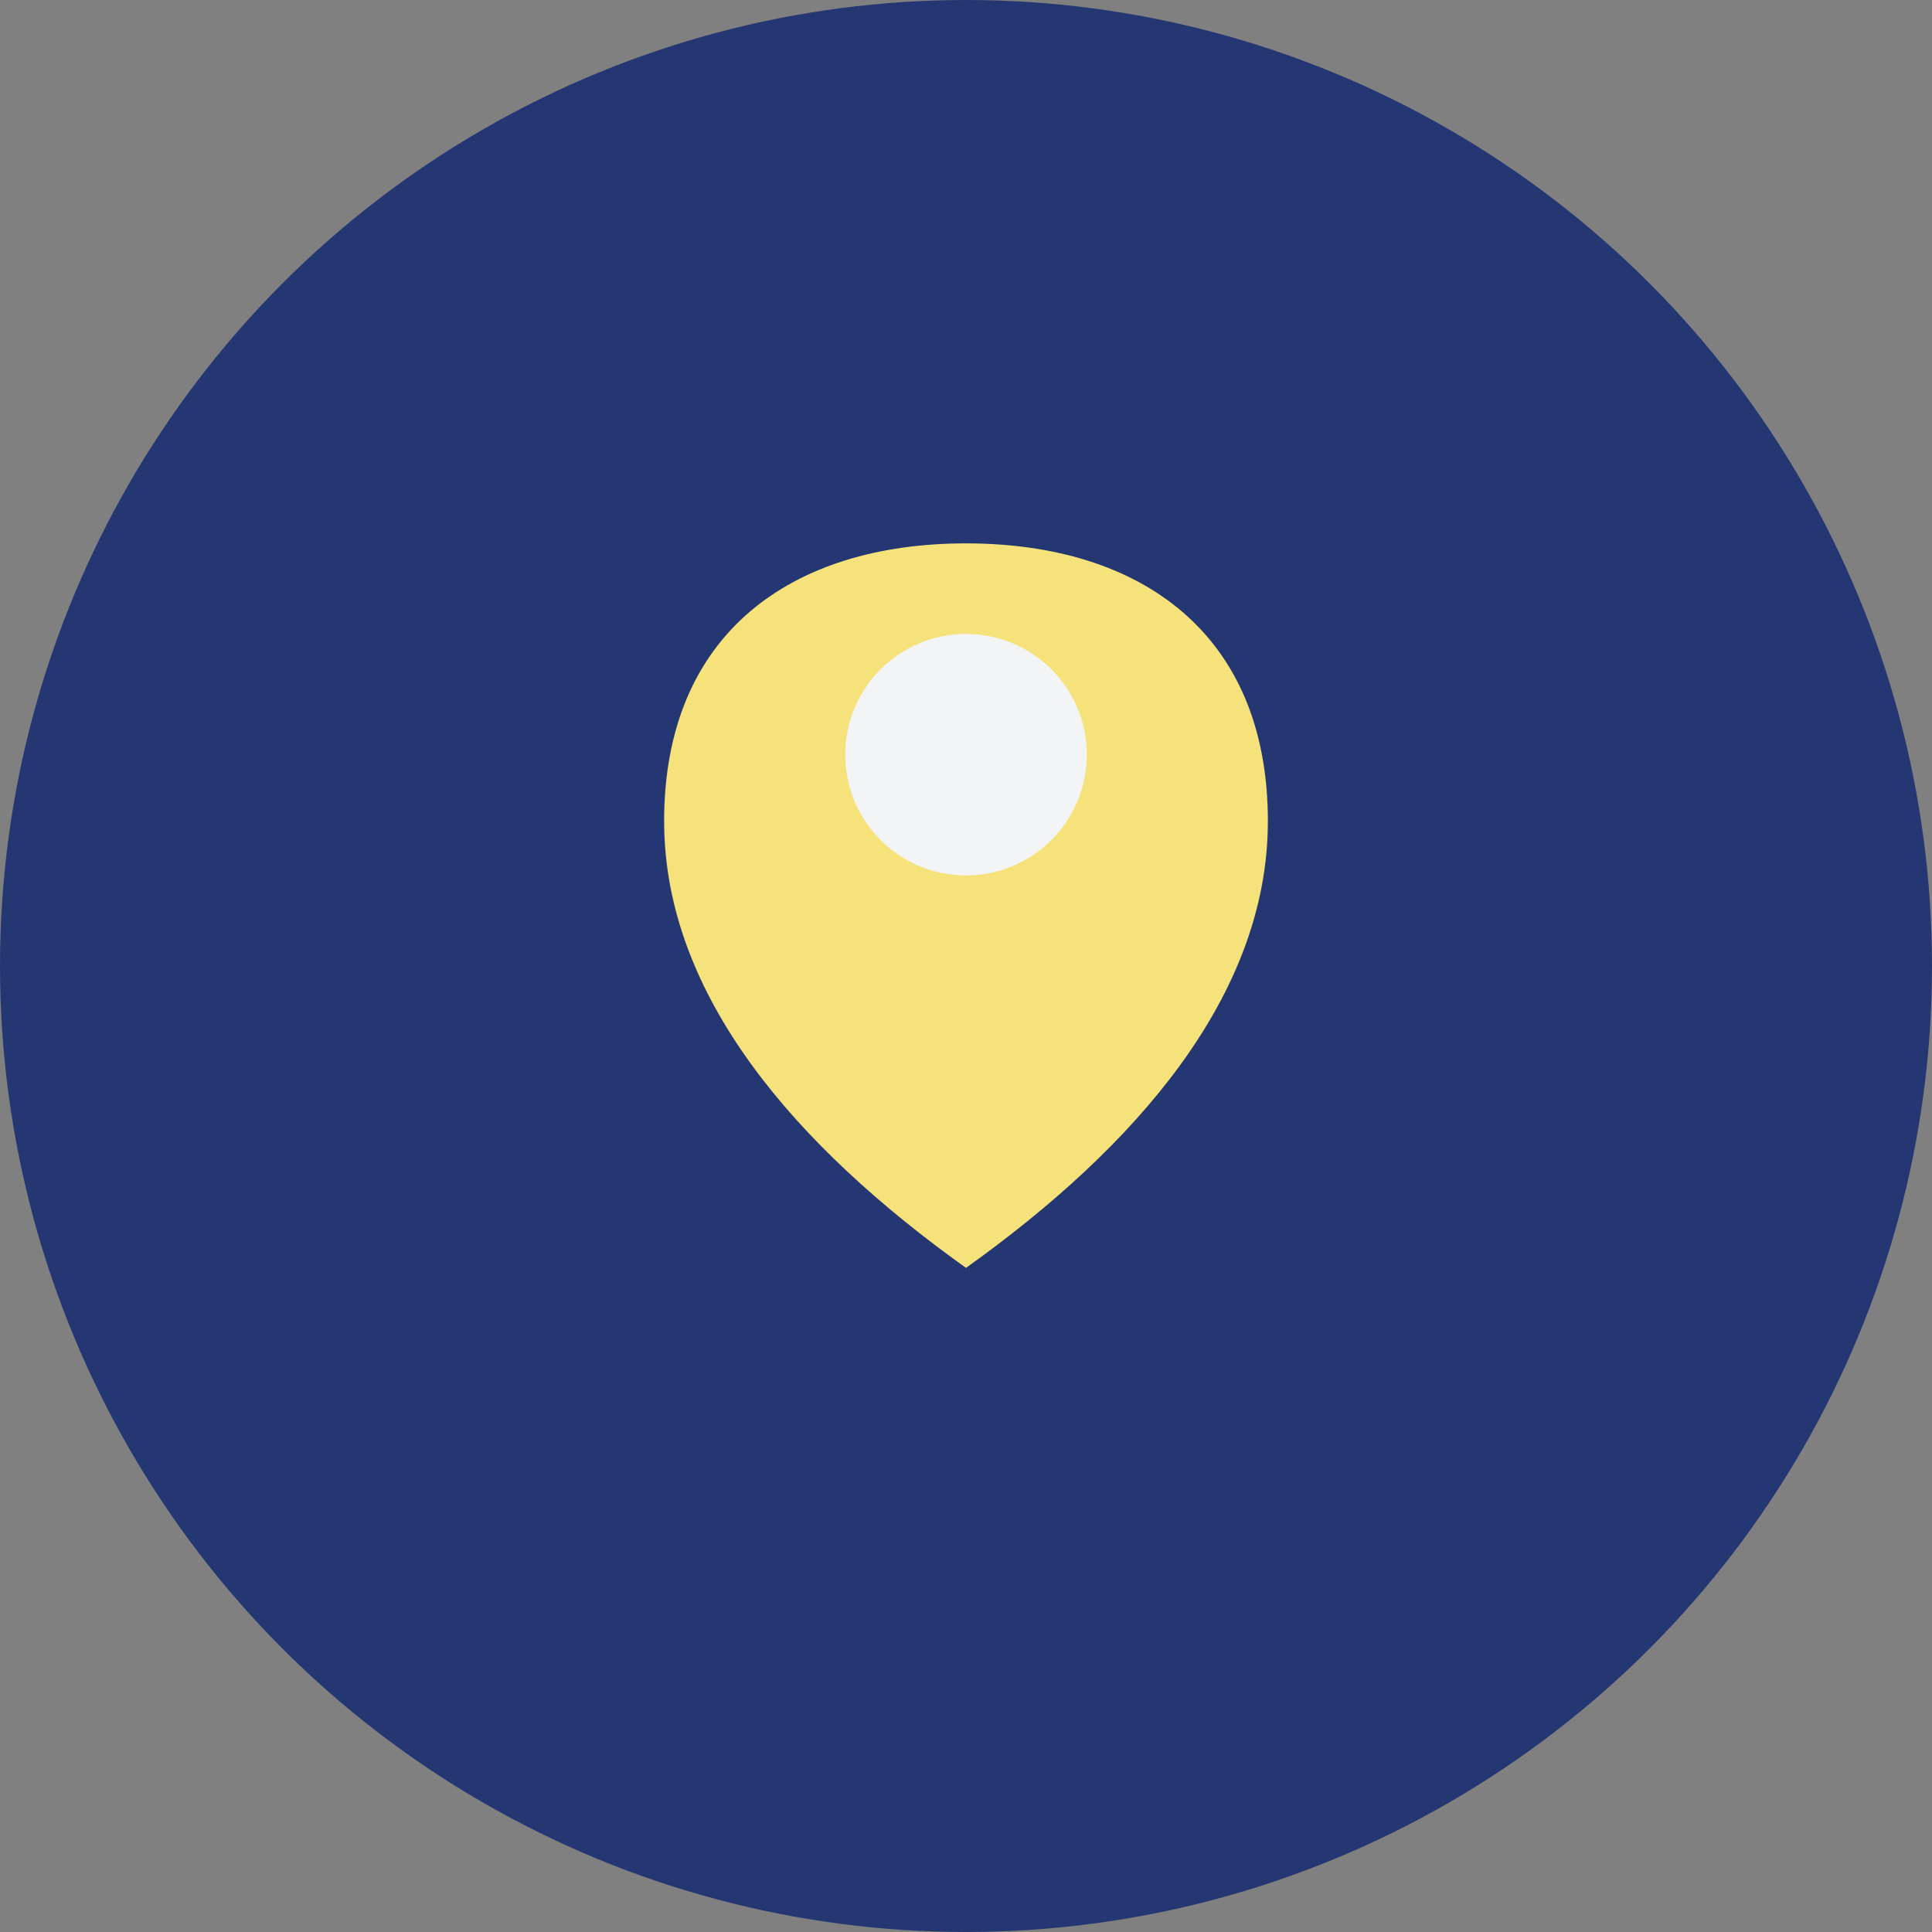 <?xml version="1.0" encoding="UTF-8"?>
<svg xmlns="http://www.w3.org/2000/svg" width="32" height="32" viewBox="0 0 32 32"><rect x="0" y="0" width="32" height="32" fill="#808080" stroke="none"/><circle cx="16" cy="16" r="16" fill="#253773"/><path d="M16 21c2.8-2 5-4.5 5-7.4C21 10.5 18.9 9 16 9s-5 1.5-5 4.6c0 2.9 2.2 5.4 5 7.4z" fill="#F6E27A"/><circle cx="16" cy="12.5" r="2" fill="#F3F4F6"/></svg>
